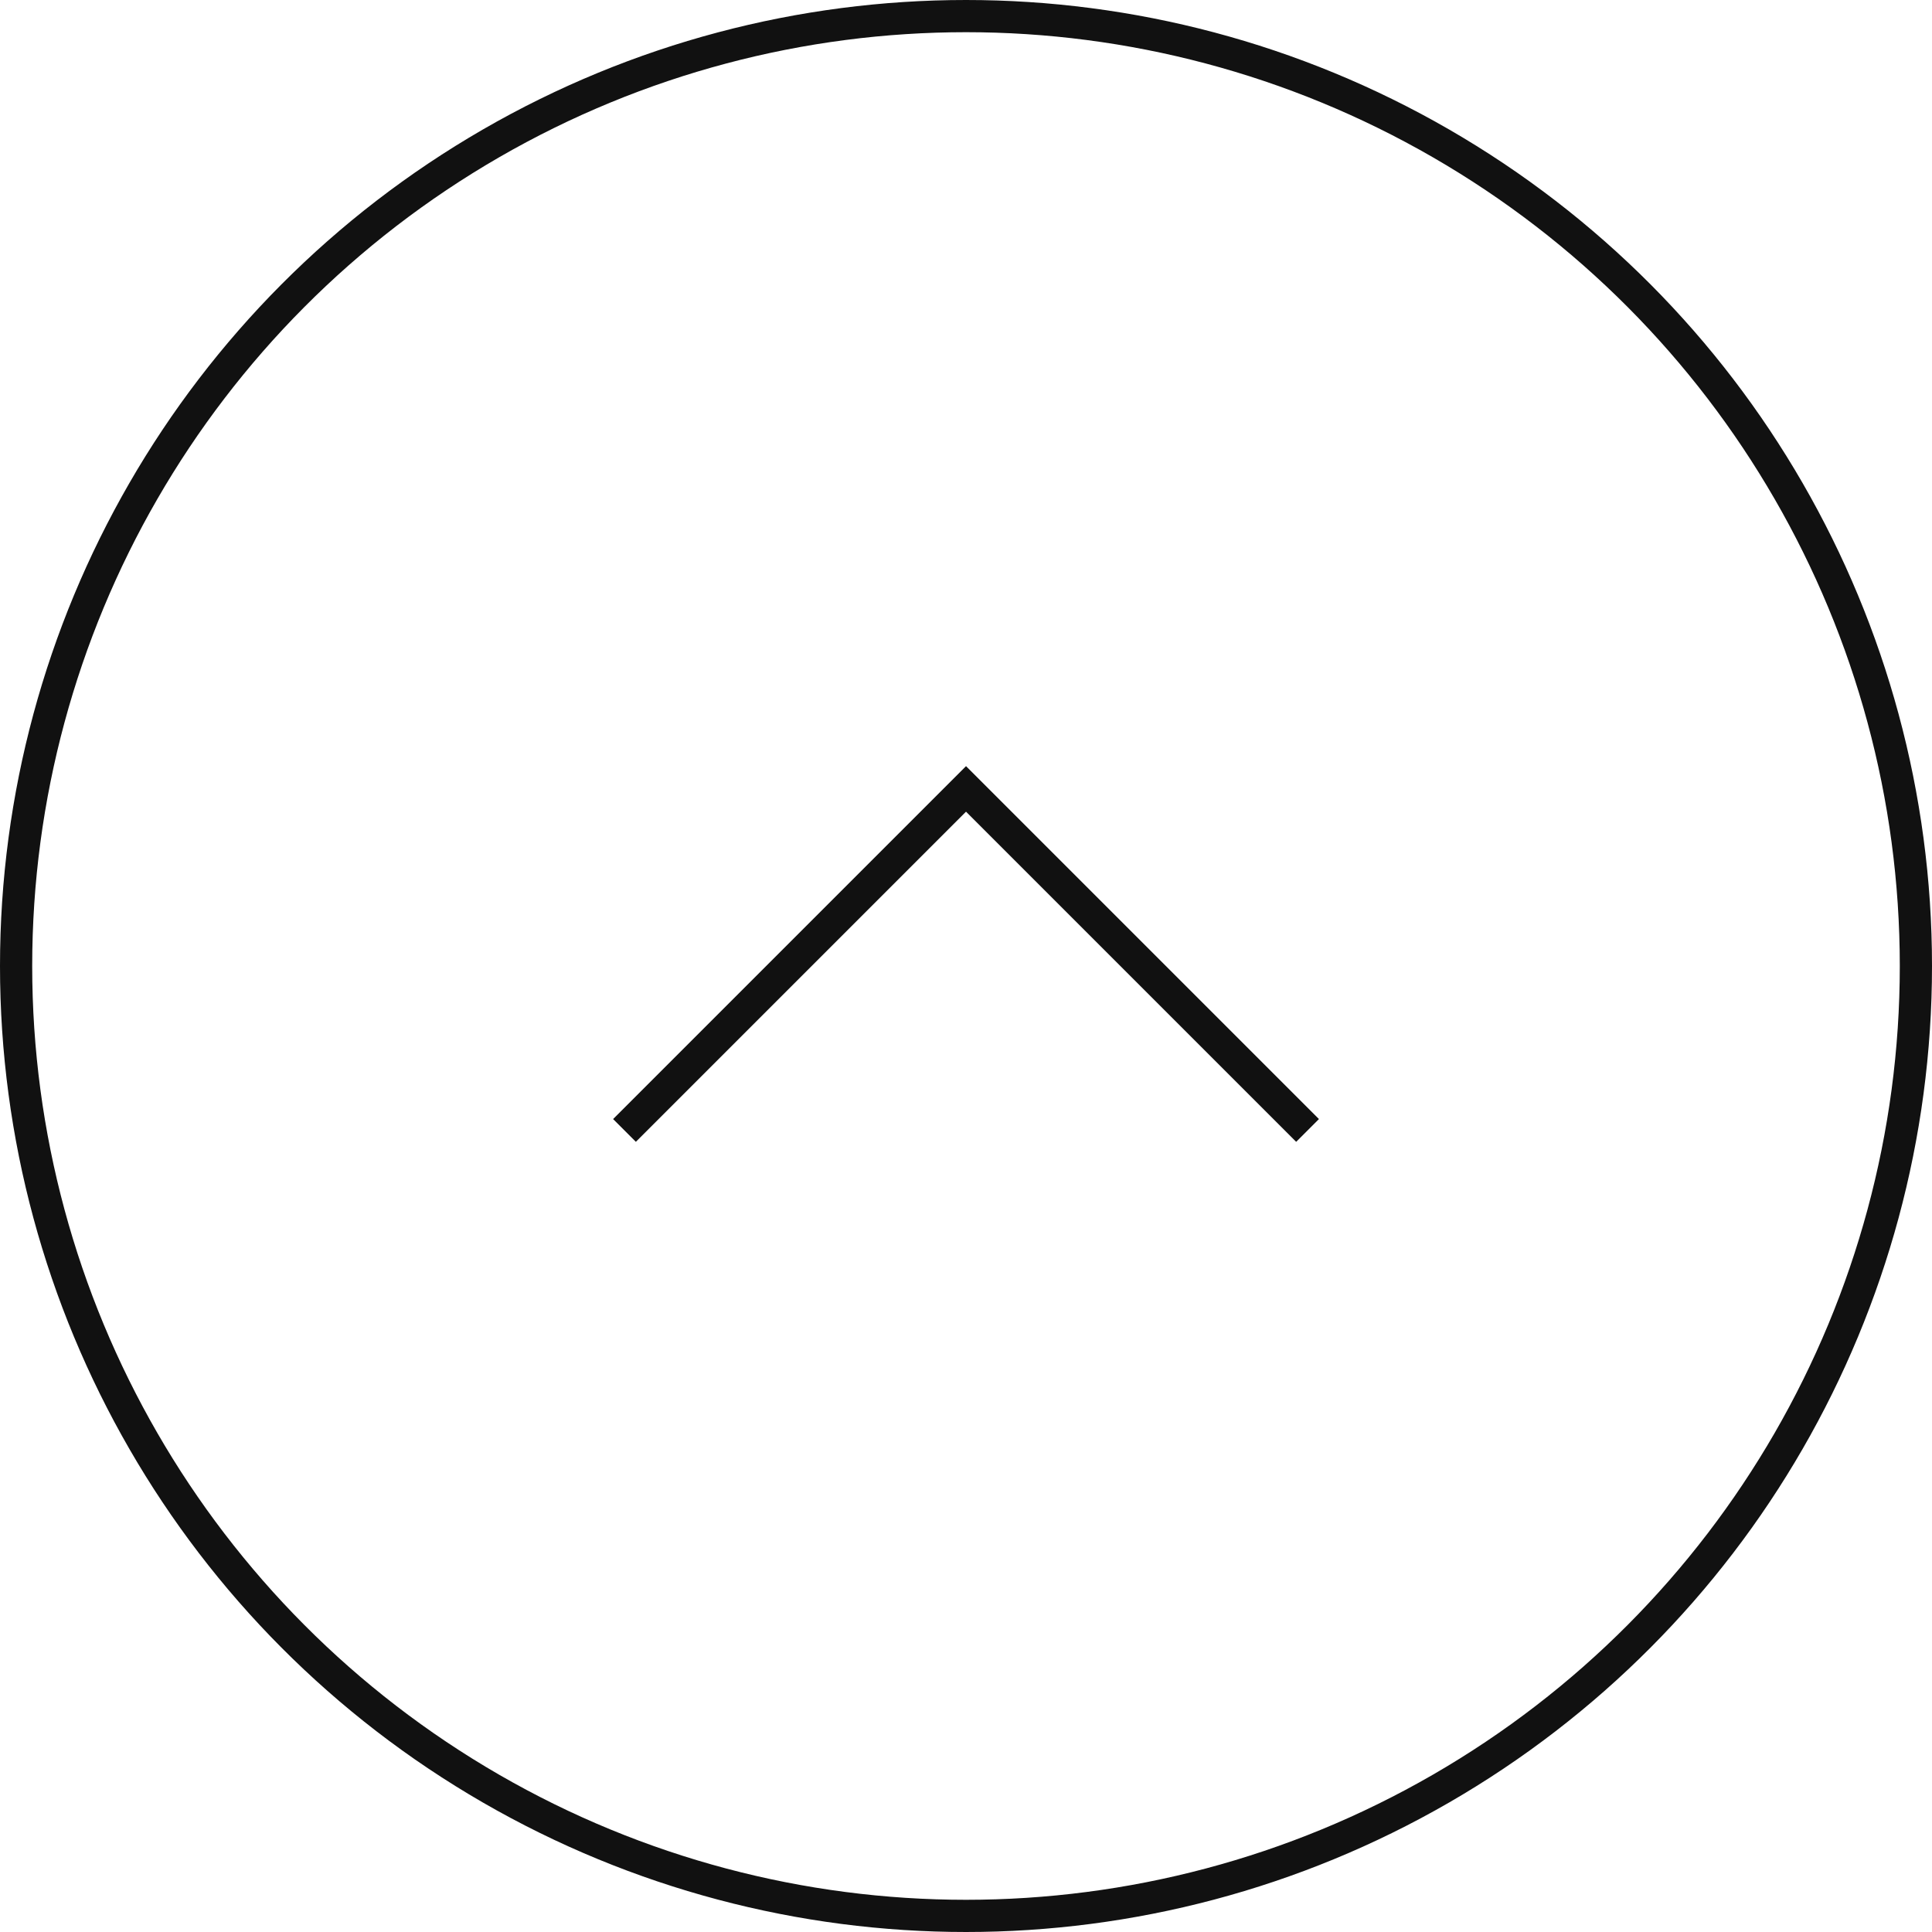 <svg xmlns="http://www.w3.org/2000/svg" width="60" height="60" viewBox="0 0 60 60">
  <g id="pagetop-navy" transform="translate(-1256 -10610)">
    <g id="楕円形_10" data-name="楕円形 10" transform="translate(1256 10610)" fill="none" stroke="#111" stroke-width="1">
      <circle cx="30" cy="30" r="30" stroke="none"/>
      <circle cx="30" cy="30" r="29.5" fill="none"/>
    </g>
    <path id="パス_21" data-name="パス 21" d="M1053,10859.359v-15h15" transform="translate(8209.537 2221.797) rotate(45)" fill="none" stroke="#111" stroke-width="1"/>
  </g>
</svg>
